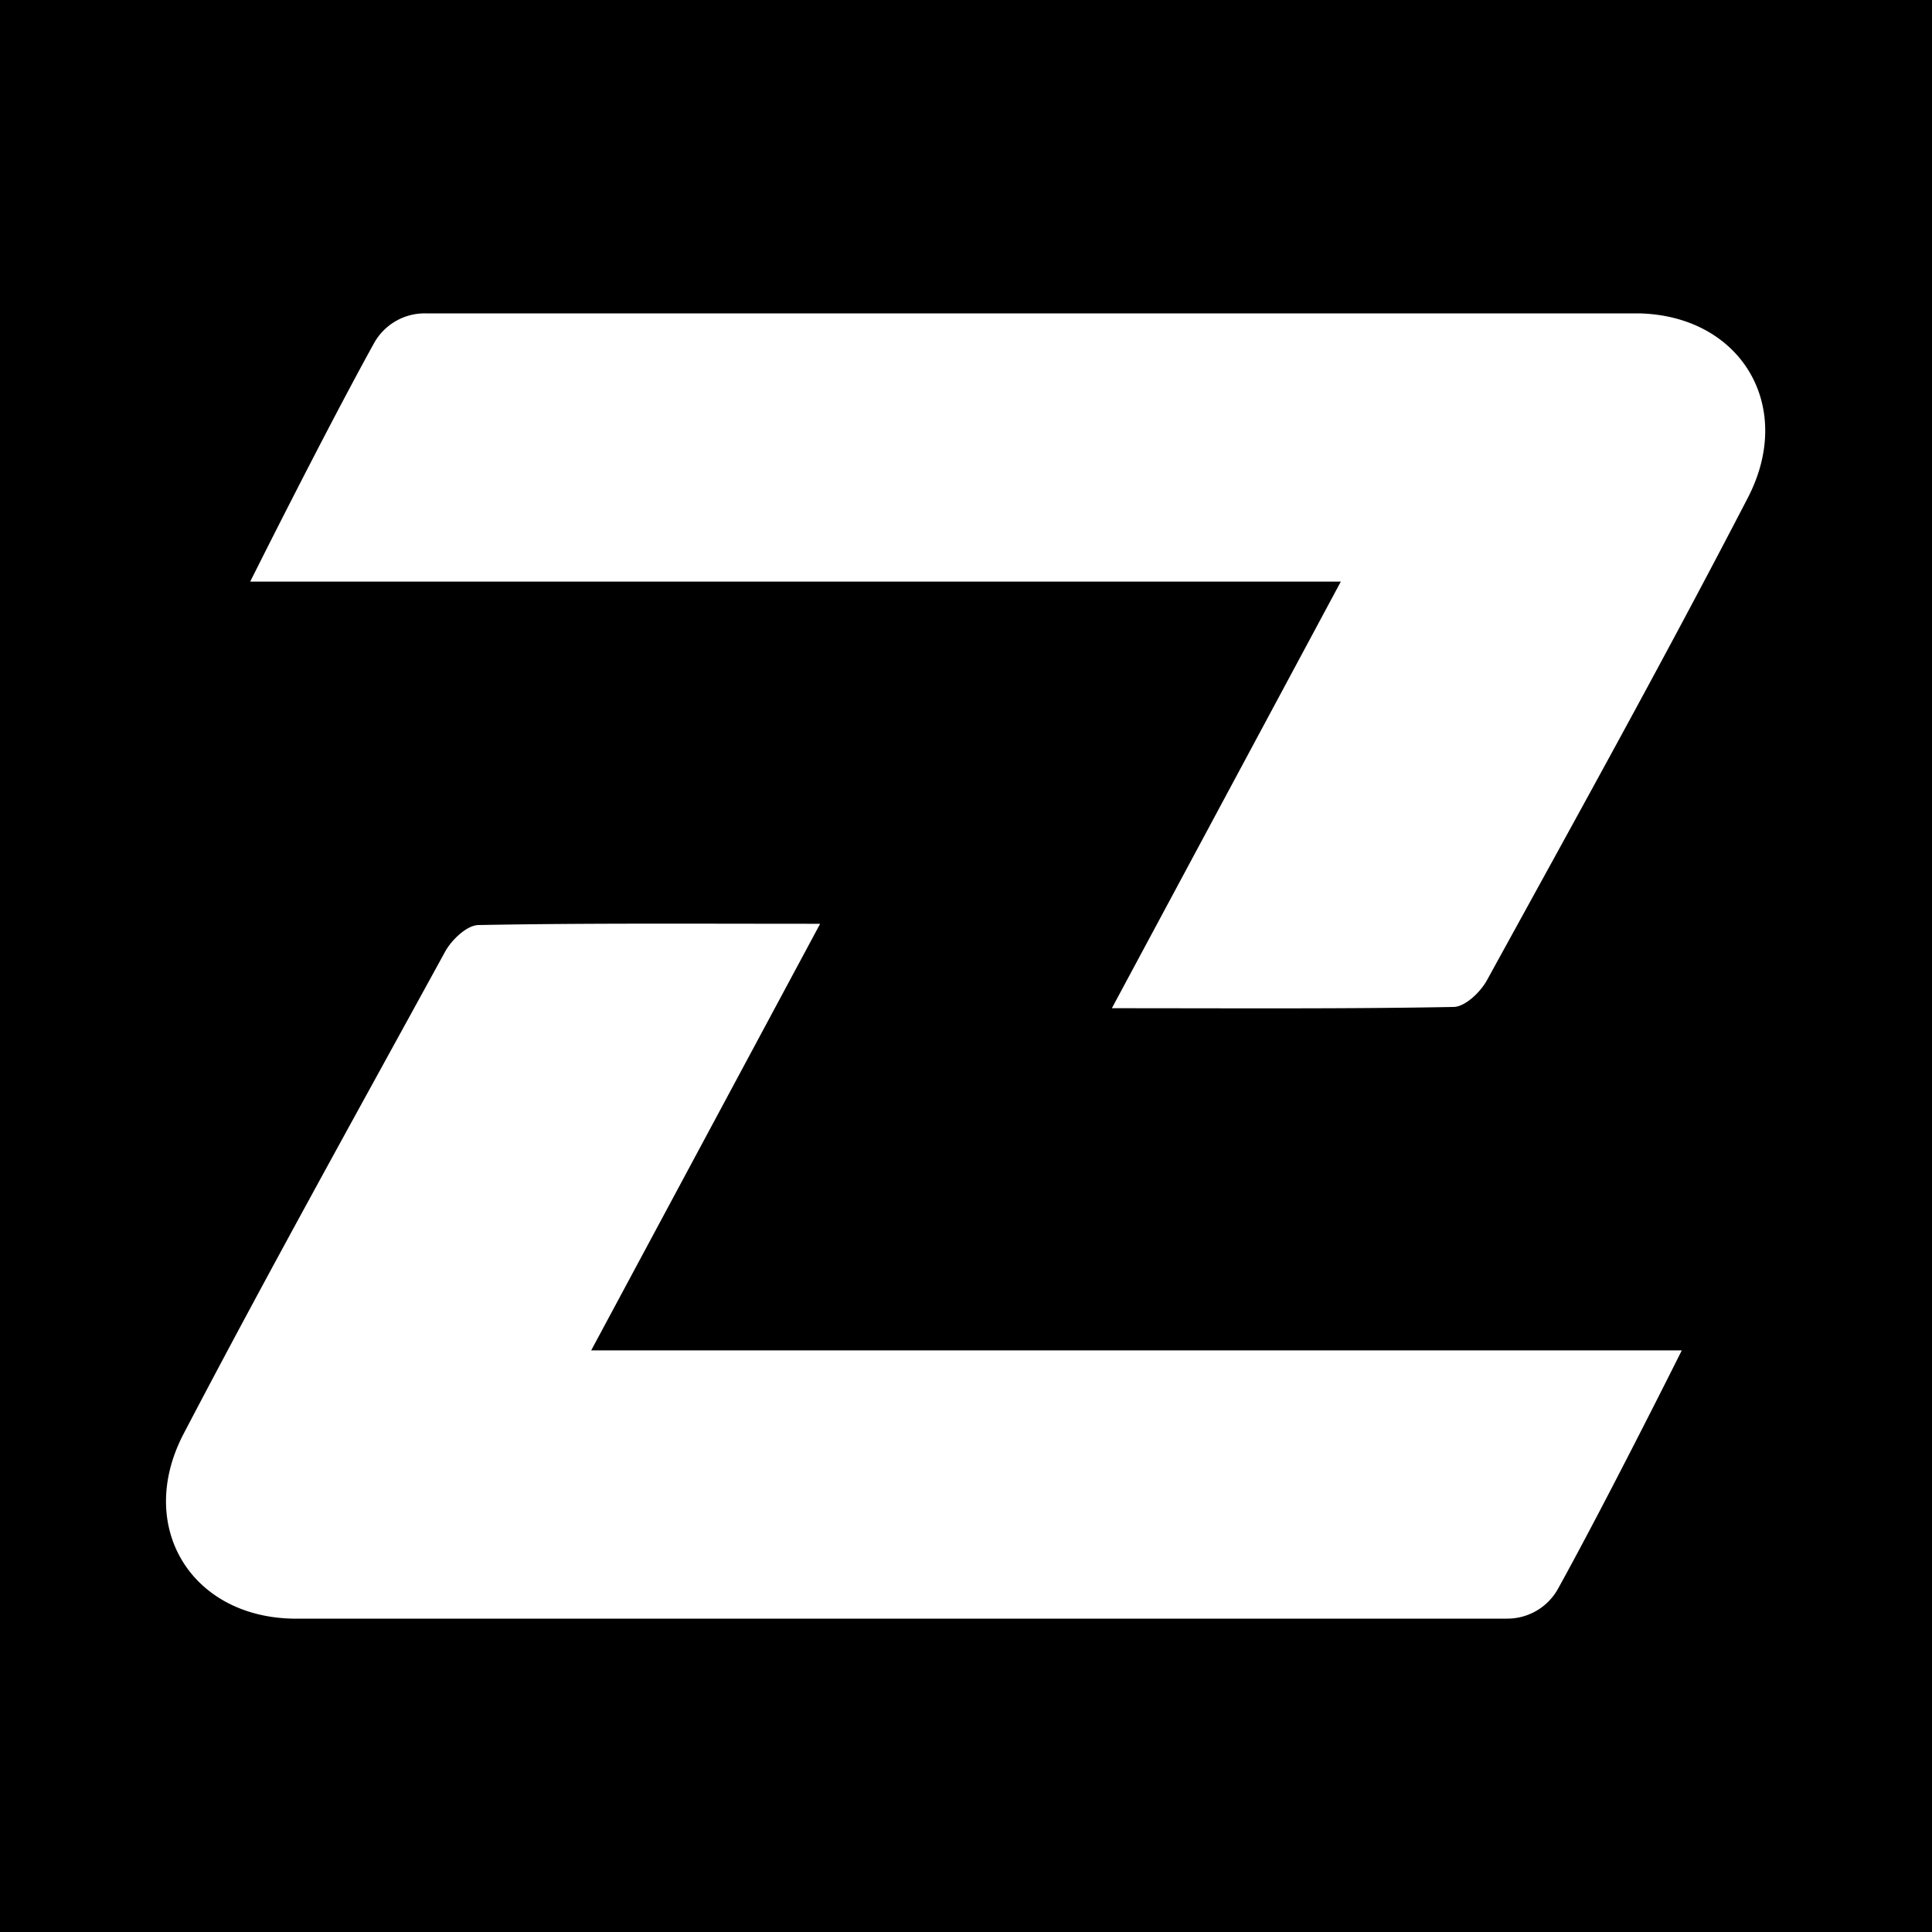 <svg xmlns="http://www.w3.org/2000/svg" viewBox="0 0 200 200"><defs><style>.cls-1{fill:#fff;}</style></defs><g id="图层_2" data-name="图层 2"><g id="图层_1-2" data-name="图层 1"><rect width="200" height="200"/><path class="cls-1" d="M161.3,164.44c5.14-9.3,12.8-24.65,12.8-24.65H61.2L84.9,95.63c-12.87,0-24.12-.08-35.35.13-1.2,0-2.79,1.52-3.47,2.75C37,115.1,27.78,131.65,19,148.44c-4.95,9.5.69,18.89,11.27,19.12H156A6,6,0,0,0,161.3,164.44Z"/><path class="cls-1" d="M38.7,35.56c-5.14,9.3-12.8,24.65-12.8,24.65H138.8l-23.7,44.16c12.87,0,24.12.08,35.35-.13,1.2,0,2.79-1.52,3.47-2.75,9.11-16.59,18.3-33.14,27-49.93,4.95-9.5-.69-18.89-11.27-19.12H44A6,6,0,0,0,38.7,35.56Z"/></g></g></svg>